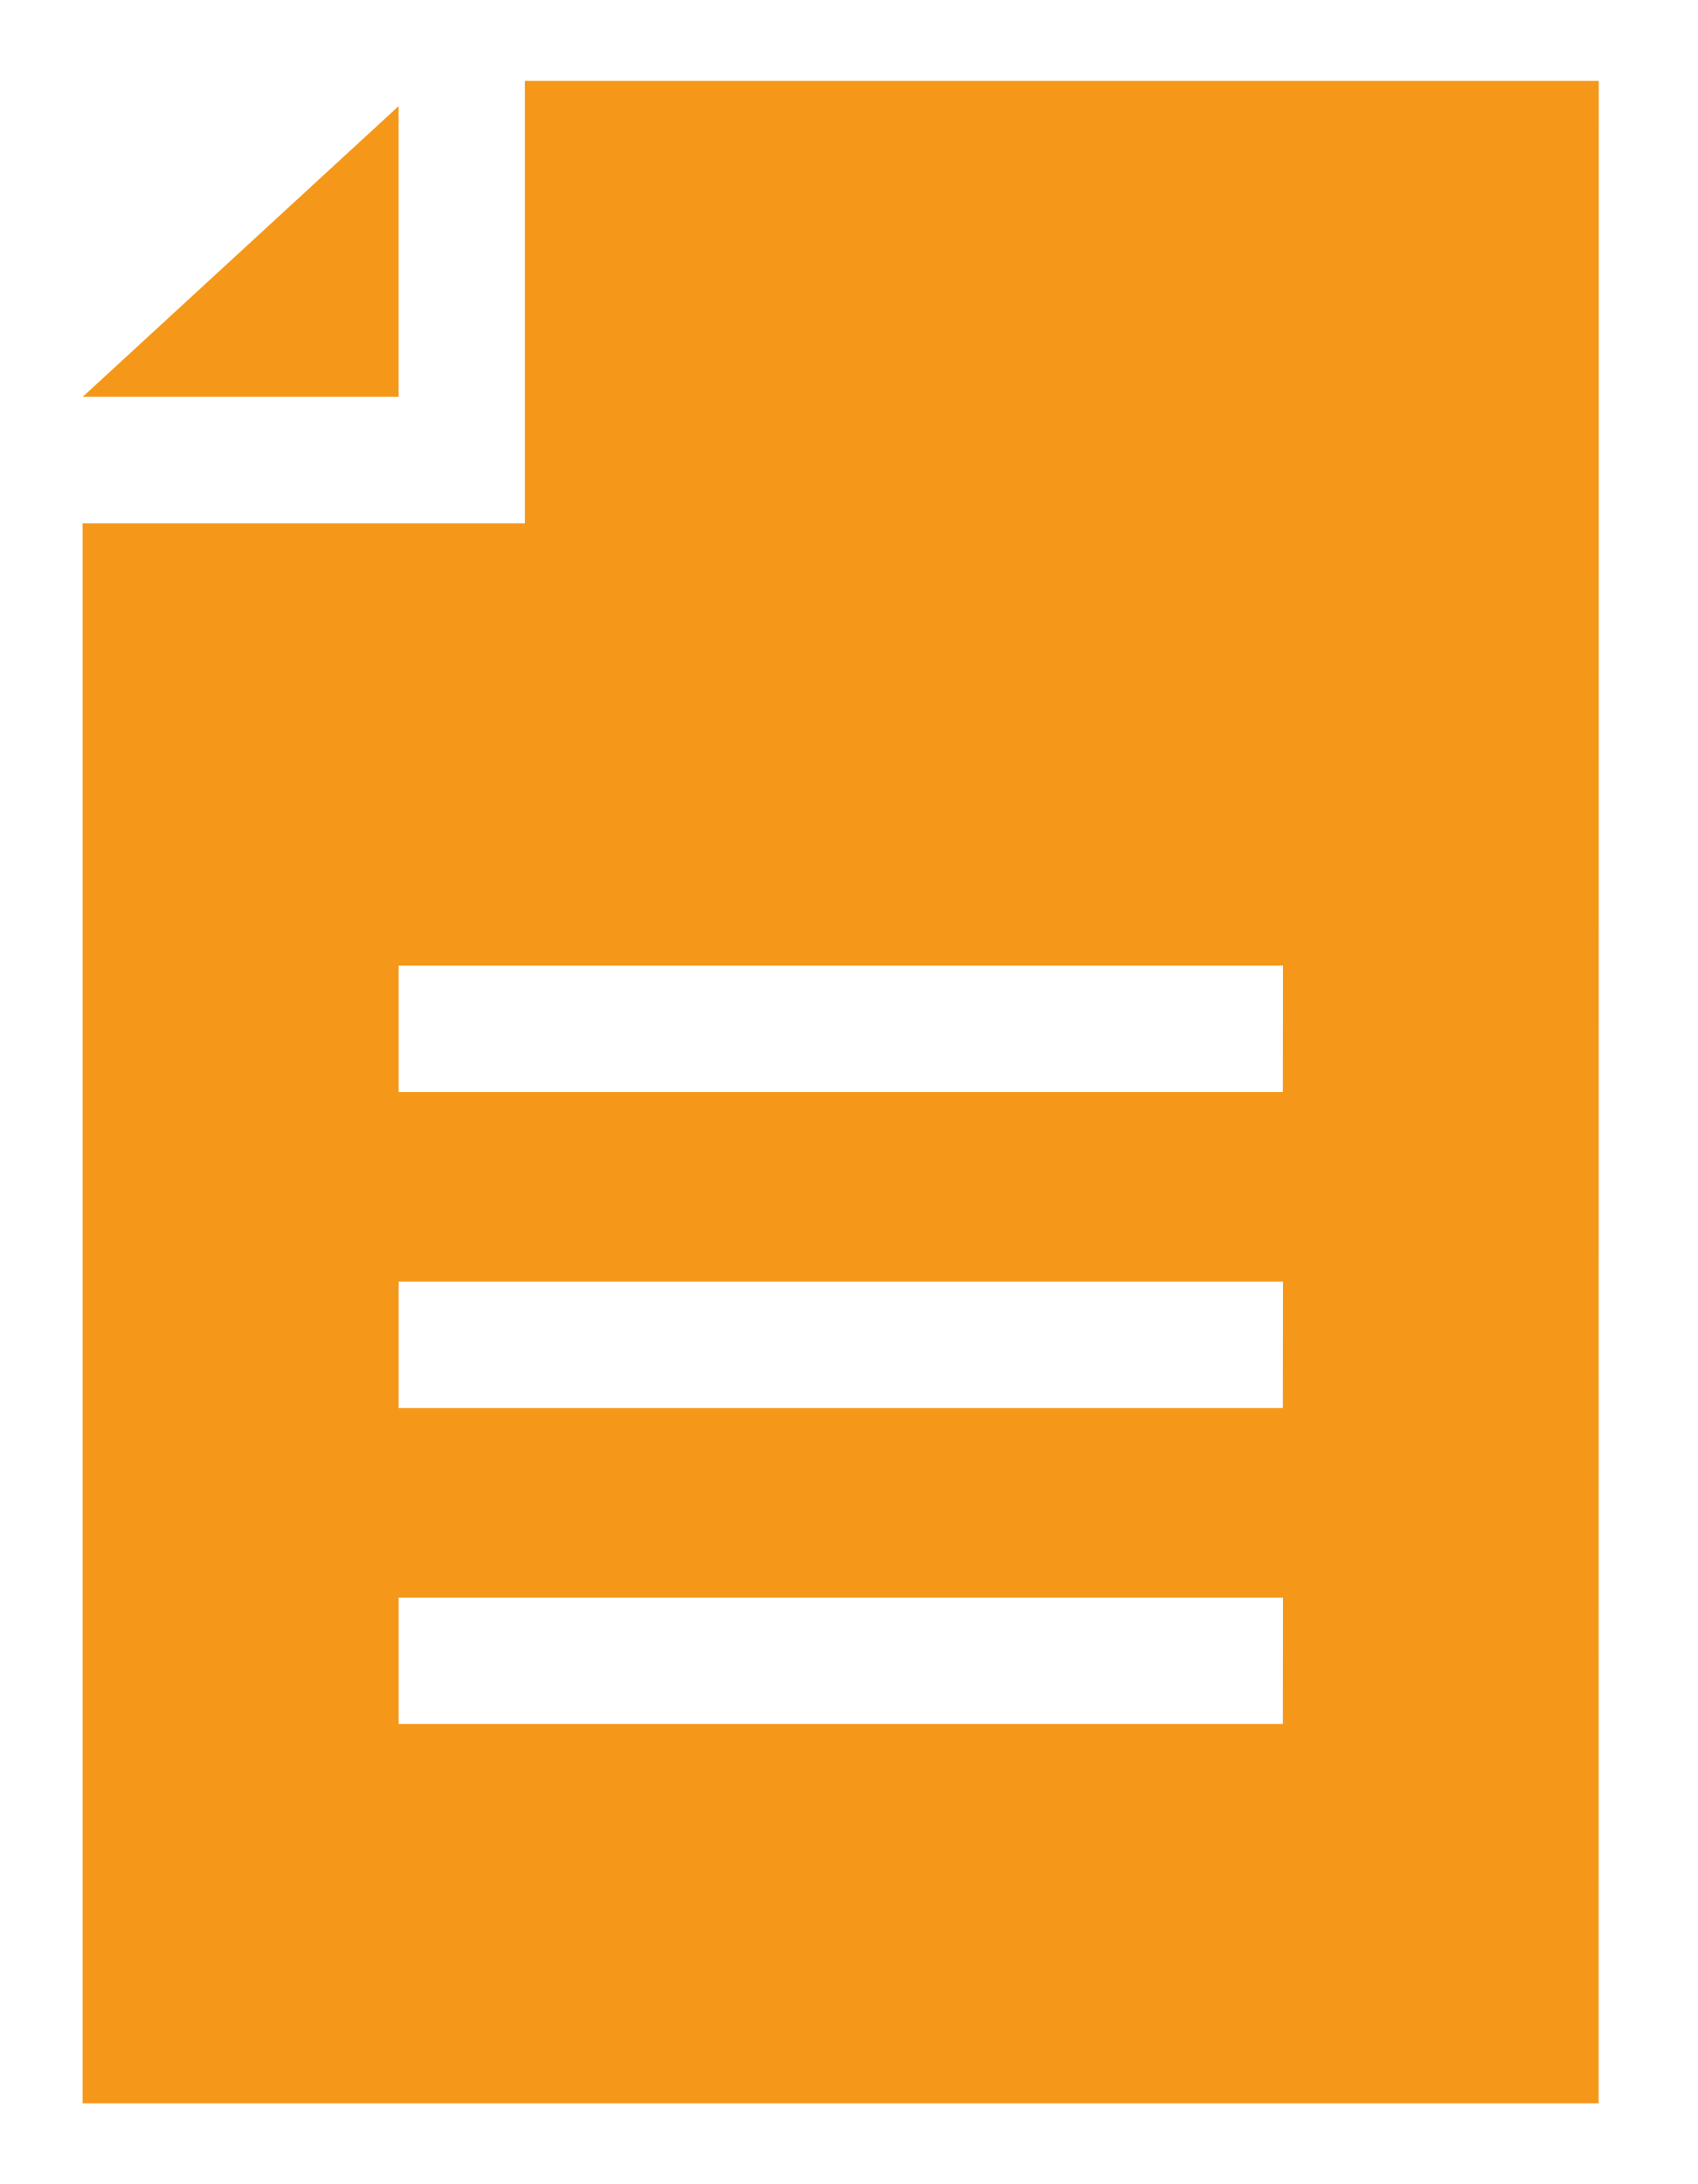<svg width="84" height="108" viewBox="0 0 84 108" fill="none" xmlns="http://www.w3.org/2000/svg">
<g filter="url(#filter0_d_119_6155)">
<path d="M19.718 1.248L4.092 15.621H19.718V1.248Z" fill="#F59819"/>
<path d="M25.965 0V21.879H4.086V100H79.084L79.09 0H25.965ZM63.464 81.244H19.719V74.993H63.47L63.464 81.244ZM63.464 65.624H19.719V59.372H63.47L63.464 65.624ZM63.464 49.997H19.719V43.745H63.47L63.464 49.997Z" fill="#F59819"/>
</g>
<defs>
<filter id="filter0_d_119_6155" x="0.086" y="0" width="83.004" height="108" filterUnits="userSpaceOnUse" color-interpolation-filters="sRGB">
<feFlood flood-opacity="0" result="BackgroundImageFix"/>
<feColorMatrix in="SourceAlpha" type="matrix" values="0 0 0 0 0 0 0 0 0 0 0 0 0 0 0 0 0 0 127 0" result="hardAlpha"/>
<feOffset dy="4"/>
<feGaussianBlur stdDeviation="2"/>
<feComposite in2="hardAlpha" operator="out"/>
<feColorMatrix type="matrix" values="0 0 0 0 0 0 0 0 0 0 0 0 0 0 0 0 0 0 0.25 0"/>
<feBlend mode="normal" in2="BackgroundImageFix" result="effect1_dropShadow_119_6155"/>
<feBlend mode="normal" in="SourceGraphic" in2="effect1_dropShadow_119_6155" result="shape"/>
</filter>
</defs>
</svg>

